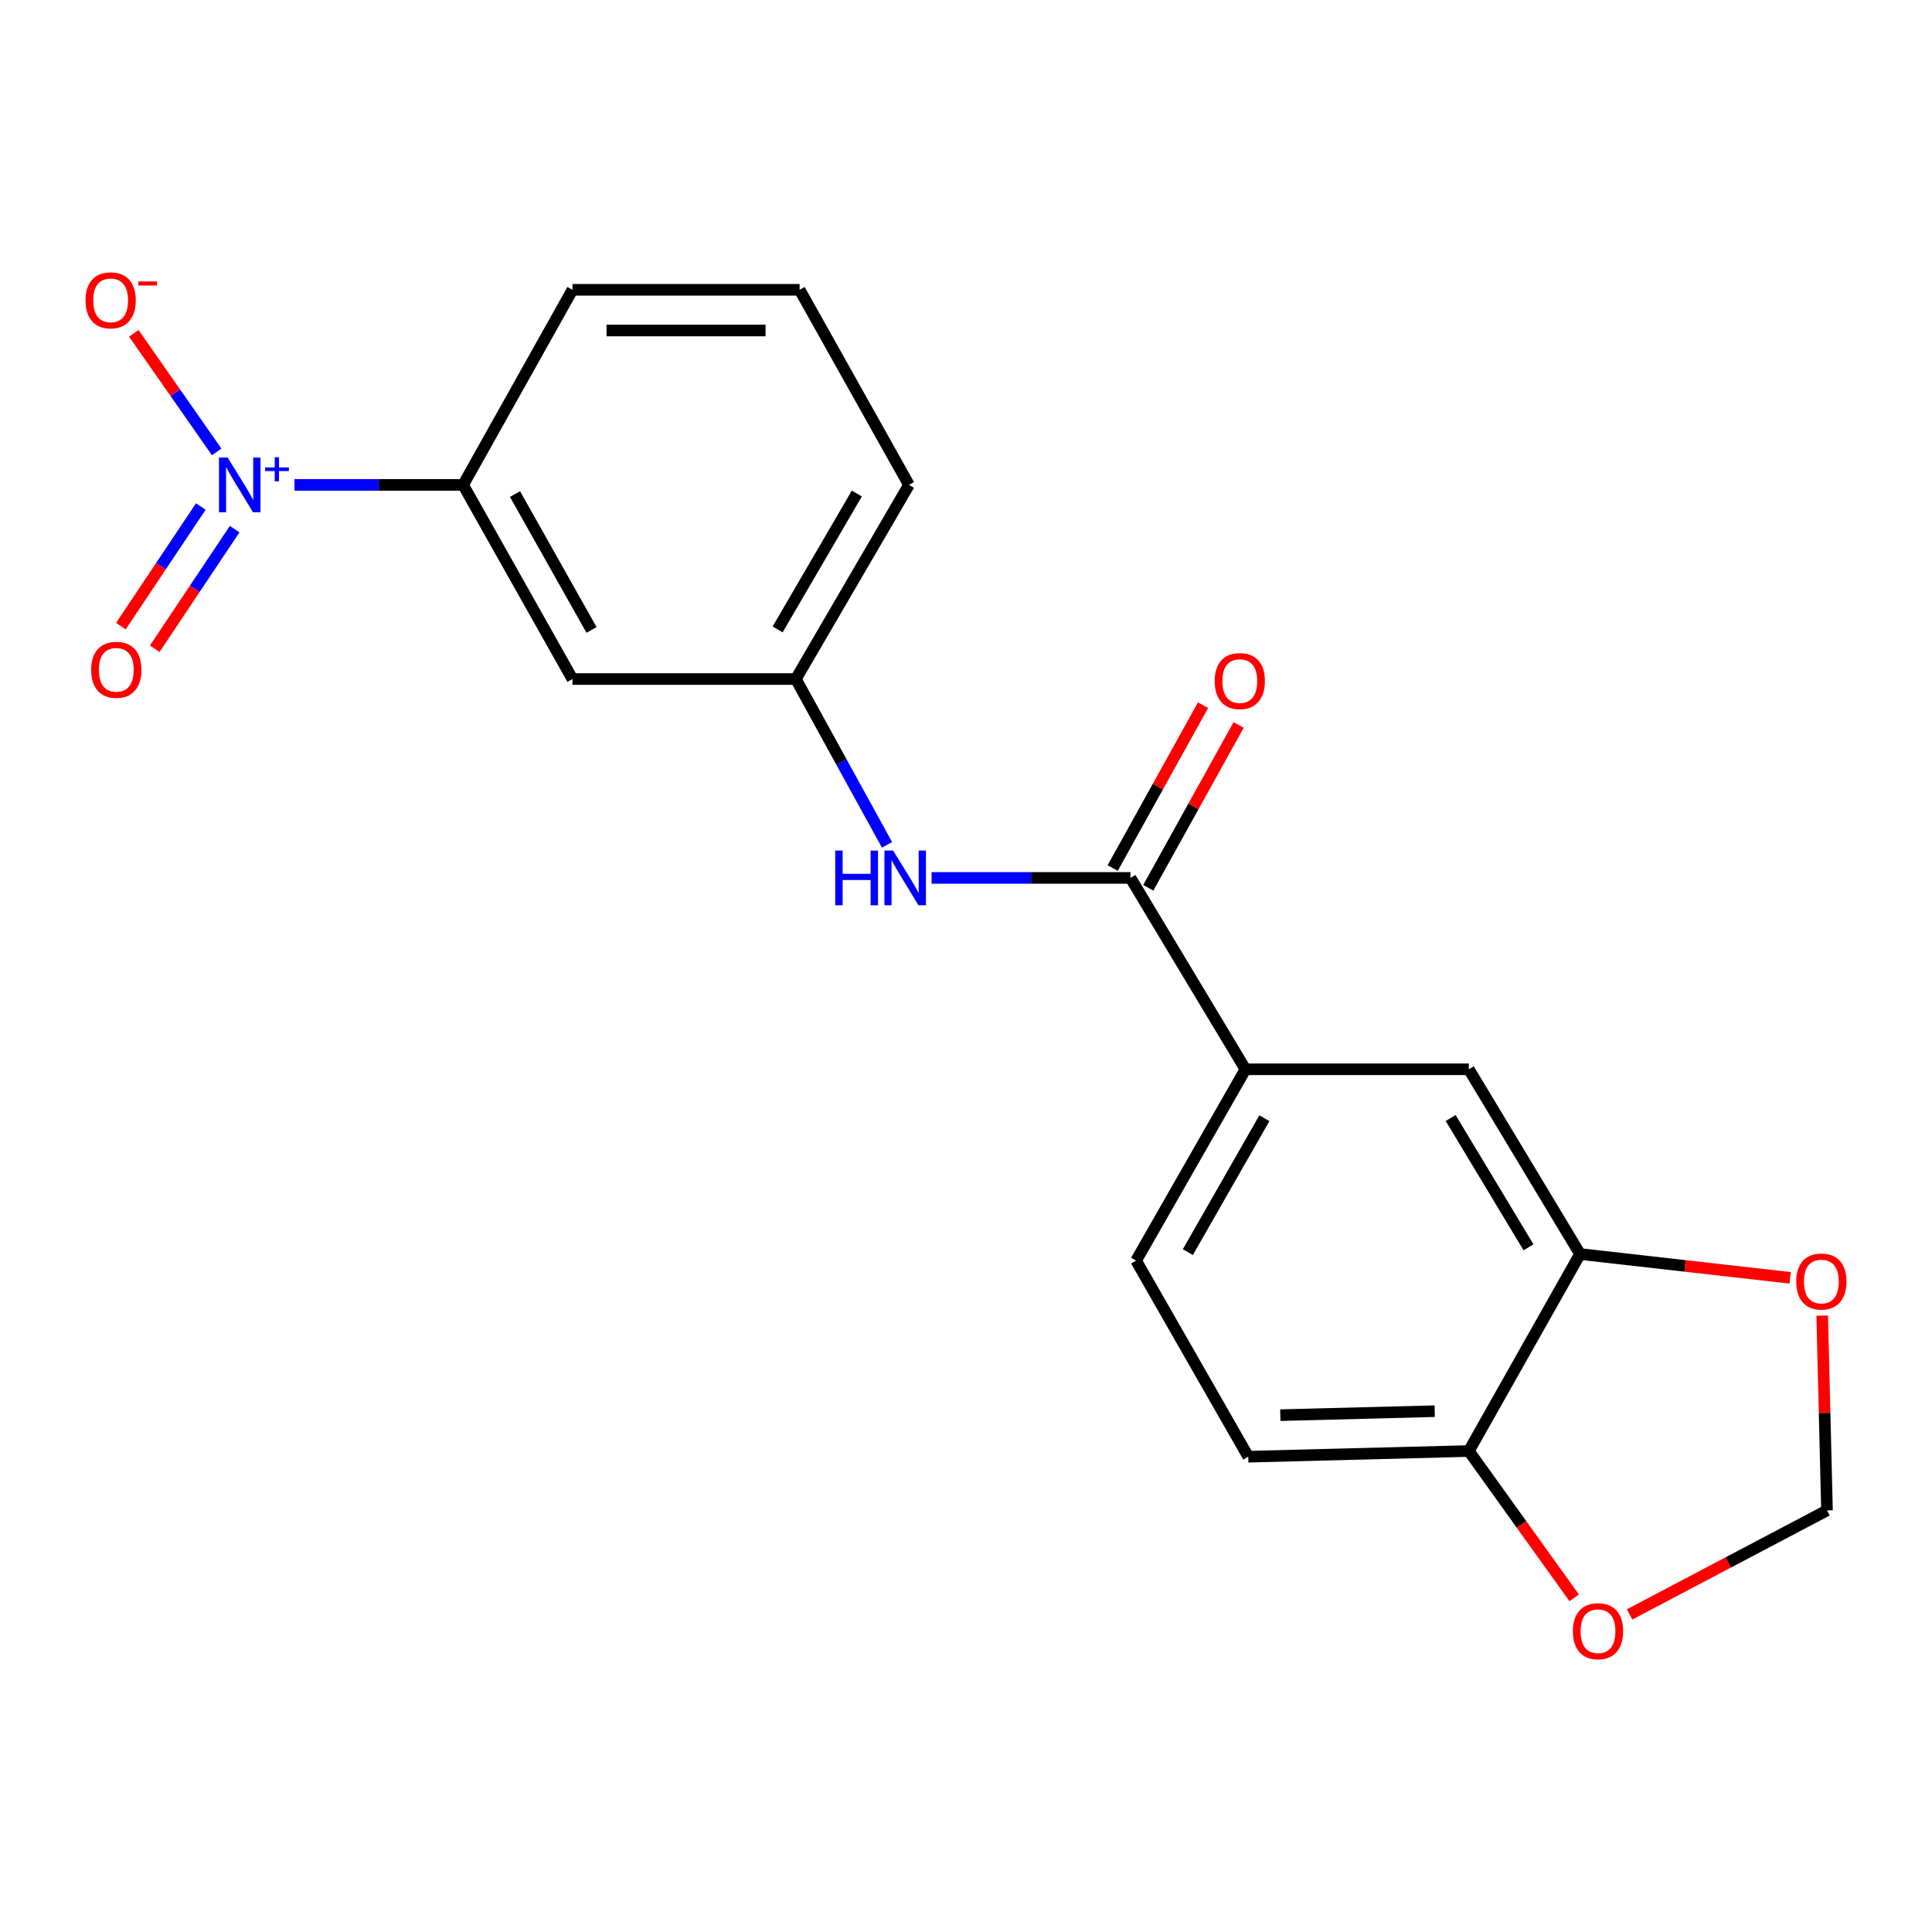 <?xml version='1.0' encoding='iso-8859-1'?>
<svg version='1.1' baseProfile='full'
              xmlns='http://www.w3.org/2000/svg'
                      xmlns:rdkit='http://www.rdkit.org/xml'
                      xmlns:xlink='http://www.w3.org/1999/xlink'
                  xml:space='preserve'
width='1000px' height='1000px' viewBox='0 0 1000 1000'>
<!-- END OF HEADER -->
<rect style='opacity:1.0;fill:#FFFFFF;stroke:none' width='1000' height='1000' x='0' y='0'> </rect>
<path class='bond-1' d='M 152.419,250.986 L 196.066,250.986' style='fill:none;fill-rule:evenodd;stroke:#0000FF;stroke-width:6px;stroke-linecap:butt;stroke-linejoin:miter;stroke-opacity:1' />
<path class='bond-1' d='M 196.066,250.986 L 239.714,250.986' style='fill:none;fill-rule:evenodd;stroke:#000000;stroke-width:6px;stroke-linecap:butt;stroke-linejoin:miter;stroke-opacity:1' />
<path class='bond-7' d='M 112.15,233.91 L 90.702,203.218' style='fill:none;fill-rule:evenodd;stroke:#0000FF;stroke-width:6px;stroke-linecap:butt;stroke-linejoin:miter;stroke-opacity:1' />
<path class='bond-7' d='M 90.702,203.218 L 69.254,172.527' style='fill:none;fill-rule:evenodd;stroke:#FF0000;stroke-width:6px;stroke-linecap:butt;stroke-linejoin:miter;stroke-opacity:1' />
<path class='bond-10' d='M 103.941,262.168 L 83.26,293.122' style='fill:none;fill-rule:evenodd;stroke:#0000FF;stroke-width:6px;stroke-linecap:butt;stroke-linejoin:miter;stroke-opacity:1' />
<path class='bond-10' d='M 83.26,293.122 L 62.579,324.075' style='fill:none;fill-rule:evenodd;stroke:#FF0000;stroke-width:6px;stroke-linecap:butt;stroke-linejoin:miter;stroke-opacity:1' />
<path class='bond-10' d='M 121.461,273.874 L 100.78,304.827' style='fill:none;fill-rule:evenodd;stroke:#0000FF;stroke-width:6px;stroke-linecap:butt;stroke-linejoin:miter;stroke-opacity:1' />
<path class='bond-10' d='M 100.78,304.827 L 80.099,335.781' style='fill:none;fill-rule:evenodd;stroke:#FF0000;stroke-width:6px;stroke-linecap:butt;stroke-linejoin:miter;stroke-opacity:1' />
<path class='bond-0' d='M 585.131,454.411 L 533.657,454.411' style='fill:none;fill-rule:evenodd;stroke:#000000;stroke-width:6px;stroke-linecap:butt;stroke-linejoin:miter;stroke-opacity:1' />
<path class='bond-0' d='M 533.657,454.411 L 482.184,454.411' style='fill:none;fill-rule:evenodd;stroke:#0000FF;stroke-width:6px;stroke-linecap:butt;stroke-linejoin:miter;stroke-opacity:1' />
<path class='bond-3' d='M 585.131,454.411 L 644.644,553.466' style='fill:none;fill-rule:evenodd;stroke:#000000;stroke-width:6px;stroke-linecap:butt;stroke-linejoin:miter;stroke-opacity:1' />
<path class='bond-14' d='M 594.343,459.523 L 617.732,417.375' style='fill:none;fill-rule:evenodd;stroke:#000000;stroke-width:6px;stroke-linecap:butt;stroke-linejoin:miter;stroke-opacity:1' />
<path class='bond-14' d='M 617.732,417.375 L 641.121,375.228' style='fill:none;fill-rule:evenodd;stroke:#FF0000;stroke-width:6px;stroke-linecap:butt;stroke-linejoin:miter;stroke-opacity:1' />
<path class='bond-14' d='M 575.919,449.299 L 599.308,407.151' style='fill:none;fill-rule:evenodd;stroke:#000000;stroke-width:6px;stroke-linecap:butt;stroke-linejoin:miter;stroke-opacity:1' />
<path class='bond-14' d='M 599.308,407.151 L 622.697,365.004' style='fill:none;fill-rule:evenodd;stroke:#FF0000;stroke-width:6px;stroke-linecap:butt;stroke-linejoin:miter;stroke-opacity:1' />
<path class='bond-6' d='M 239.714,250.986 L 296.3,351.469' style='fill:none;fill-rule:evenodd;stroke:#000000;stroke-width:6px;stroke-linecap:butt;stroke-linejoin:miter;stroke-opacity:1' />
<path class='bond-6' d='M 266.561,255.719 L 306.172,326.057' style='fill:none;fill-rule:evenodd;stroke:#000000;stroke-width:6px;stroke-linecap:butt;stroke-linejoin:miter;stroke-opacity:1' />
<path class='bond-17' d='M 239.714,250.986 L 296.3,149.999' style='fill:none;fill-rule:evenodd;stroke:#000000;stroke-width:6px;stroke-linecap:butt;stroke-linejoin:miter;stroke-opacity:1' />
<path class='bond-2' d='M 459.127,437.314 L 435.523,394.391' style='fill:none;fill-rule:evenodd;stroke:#0000FF;stroke-width:6px;stroke-linecap:butt;stroke-linejoin:miter;stroke-opacity:1' />
<path class='bond-2' d='M 435.523,394.391 L 411.919,351.469' style='fill:none;fill-rule:evenodd;stroke:#000000;stroke-width:6px;stroke-linecap:butt;stroke-linejoin:miter;stroke-opacity:1' />
<path class='bond-5' d='M 644.644,553.466 L 760.274,553.466' style='fill:none;fill-rule:evenodd;stroke:#000000;stroke-width:6px;stroke-linecap:butt;stroke-linejoin:miter;stroke-opacity:1' />
<path class='bond-15' d='M 644.644,553.466 L 588.046,652.498' style='fill:none;fill-rule:evenodd;stroke:#000000;stroke-width:6px;stroke-linecap:butt;stroke-linejoin:miter;stroke-opacity:1' />
<path class='bond-15' d='M 654.448,578.776 L 614.829,648.098' style='fill:none;fill-rule:evenodd;stroke:#000000;stroke-width:6px;stroke-linecap:butt;stroke-linejoin:miter;stroke-opacity:1' />
<path class='bond-4' d='M 817.832,649.079 L 760.274,553.466' style='fill:none;fill-rule:evenodd;stroke:#000000;stroke-width:6px;stroke-linecap:butt;stroke-linejoin:miter;stroke-opacity:1' />
<path class='bond-4' d='M 791.147,645.604 L 750.856,578.675' style='fill:none;fill-rule:evenodd;stroke:#000000;stroke-width:6px;stroke-linecap:butt;stroke-linejoin:miter;stroke-opacity:1' />
<path class='bond-9' d='M 817.832,649.079 L 872.212,655.241' style='fill:none;fill-rule:evenodd;stroke:#000000;stroke-width:6px;stroke-linecap:butt;stroke-linejoin:miter;stroke-opacity:1' />
<path class='bond-9' d='M 872.212,655.241 L 926.592,661.403' style='fill:none;fill-rule:evenodd;stroke:#FF0000;stroke-width:6px;stroke-linecap:butt;stroke-linejoin:miter;stroke-opacity:1' />
<path class='bond-21' d='M 817.832,649.079 L 760.274,751.049' style='fill:none;fill-rule:evenodd;stroke:#000000;stroke-width:6px;stroke-linecap:butt;stroke-linejoin:miter;stroke-opacity:1' />
<path class='bond-12' d='M 296.3,351.469 L 411.919,351.469' style='fill:none;fill-rule:evenodd;stroke:#000000;stroke-width:6px;stroke-linecap:butt;stroke-linejoin:miter;stroke-opacity:1' />
<path class='bond-8' d='M 760.274,751.049 L 646.107,753.988' style='fill:none;fill-rule:evenodd;stroke:#000000;stroke-width:6px;stroke-linecap:butt;stroke-linejoin:miter;stroke-opacity:1' />
<path class='bond-8' d='M 742.607,730.426 L 662.69,732.483' style='fill:none;fill-rule:evenodd;stroke:#000000;stroke-width:6px;stroke-linecap:butt;stroke-linejoin:miter;stroke-opacity:1' />
<path class='bond-11' d='M 760.274,751.049 L 787.535,789.045' style='fill:none;fill-rule:evenodd;stroke:#000000;stroke-width:6px;stroke-linecap:butt;stroke-linejoin:miter;stroke-opacity:1' />
<path class='bond-11' d='M 787.535,789.045 L 814.796,827.041' style='fill:none;fill-rule:evenodd;stroke:#FF0000;stroke-width:6px;stroke-linecap:butt;stroke-linejoin:miter;stroke-opacity:1' />
<path class='bond-13' d='M 943.17,680.957 L 944.409,731.373' style='fill:none;fill-rule:evenodd;stroke:#FF0000;stroke-width:6px;stroke-linecap:butt;stroke-linejoin:miter;stroke-opacity:1' />
<path class='bond-13' d='M 944.409,731.373 L 945.649,781.789' style='fill:none;fill-rule:evenodd;stroke:#000000;stroke-width:6px;stroke-linecap:butt;stroke-linejoin:miter;stroke-opacity:1' />
<path class='bond-22' d='M 843.476,835.615 L 894.562,808.702' style='fill:none;fill-rule:evenodd;stroke:#FF0000;stroke-width:6px;stroke-linecap:butt;stroke-linejoin:miter;stroke-opacity:1' />
<path class='bond-22' d='M 894.562,808.702 L 945.649,781.789' style='fill:none;fill-rule:evenodd;stroke:#000000;stroke-width:6px;stroke-linecap:butt;stroke-linejoin:miter;stroke-opacity:1' />
<path class='bond-20' d='M 411.919,351.469 L 470.484,250.986' style='fill:none;fill-rule:evenodd;stroke:#000000;stroke-width:6px;stroke-linecap:butt;stroke-linejoin:miter;stroke-opacity:1' />
<path class='bond-20' d='M 402.499,325.787 L 443.495,255.448' style='fill:none;fill-rule:evenodd;stroke:#000000;stroke-width:6px;stroke-linecap:butt;stroke-linejoin:miter;stroke-opacity:1' />
<path class='bond-16' d='M 588.046,652.498 L 646.107,753.988' style='fill:none;fill-rule:evenodd;stroke:#000000;stroke-width:6px;stroke-linecap:butt;stroke-linejoin:miter;stroke-opacity:1' />
<path class='bond-18' d='M 296.3,149.999 L 413.886,149.999' style='fill:none;fill-rule:evenodd;stroke:#000000;stroke-width:6px;stroke-linecap:butt;stroke-linejoin:miter;stroke-opacity:1' />
<path class='bond-18' d='M 313.938,171.07 L 396.248,171.07' style='fill:none;fill-rule:evenodd;stroke:#000000;stroke-width:6px;stroke-linecap:butt;stroke-linejoin:miter;stroke-opacity:1' />
<path class='bond-19' d='M 413.886,149.999 L 470.484,250.986' style='fill:none;fill-rule:evenodd;stroke:#000000;stroke-width:6px;stroke-linecap:butt;stroke-linejoin:miter;stroke-opacity:1' />
<path  class='atom-0' d='M 117.823 236.826
L 127.103 251.826
Q 128.023 253.306, 129.503 255.986
Q 130.983 258.666, 131.063 258.826
L 131.063 236.826
L 134.823 236.826
L 134.823 265.146
L 130.943 265.146
L 120.983 248.746
Q 119.823 246.826, 118.583 244.626
Q 117.383 242.426, 117.023 241.746
L 117.023 265.146
L 113.343 265.146
L 113.343 236.826
L 117.823 236.826
' fill='#0000FF'/>
<path  class='atom-0' d='M 137.199 241.93
L 142.189 241.93
L 142.189 236.677
L 144.406 236.677
L 144.406 241.93
L 149.528 241.93
L 149.528 243.831
L 144.406 243.831
L 144.406 249.111
L 142.189 249.111
L 142.189 243.831
L 137.199 243.831
L 137.199 241.93
' fill='#0000FF'/>
<path  class='atom-3' d='M 432.309 440.251
L 436.149 440.251
L 436.149 452.291
L 450.629 452.291
L 450.629 440.251
L 454.469 440.251
L 454.469 468.571
L 450.629 468.571
L 450.629 455.491
L 436.149 455.491
L 436.149 468.571
L 432.309 468.571
L 432.309 440.251
' fill='#0000FF'/>
<path  class='atom-3' d='M 462.269 440.251
L 471.549 455.251
Q 472.469 456.731, 473.949 459.411
Q 475.429 462.091, 475.509 462.251
L 475.509 440.251
L 479.269 440.251
L 479.269 468.571
L 475.389 468.571
L 465.429 452.171
Q 464.269 450.251, 463.029 448.051
Q 461.829 445.851, 461.469 445.171
L 461.469 468.571
L 457.789 468.571
L 457.789 440.251
L 462.269 440.251
' fill='#0000FF'/>
<path  class='atom-8' d='M 44.266 155.452
Q 44.266 148.652, 47.626 144.852
Q 50.986 141.052, 57.266 141.052
Q 63.546 141.052, 66.906 144.852
Q 70.266 148.652, 70.266 155.452
Q 70.266 162.332, 66.866 166.252
Q 63.466 170.132, 57.266 170.132
Q 51.026 170.132, 47.626 166.252
Q 44.266 162.372, 44.266 155.452
M 57.266 166.932
Q 61.586 166.932, 63.906 164.052
Q 66.266 161.132, 66.266 155.452
Q 66.266 149.892, 63.906 147.092
Q 61.586 144.252, 57.266 144.252
Q 52.946 144.252, 50.586 147.052
Q 48.266 149.852, 48.266 155.452
Q 48.266 161.172, 50.586 164.052
Q 52.946 166.932, 57.266 166.932
' fill='#FF0000'/>
<path  class='atom-8' d='M 71.586 145.674
L 81.275 145.674
L 81.275 147.786
L 71.586 147.786
L 71.586 145.674
' fill='#FF0000'/>
<path  class='atom-10' d='M 929.734 663.312
Q 929.734 656.512, 933.094 652.712
Q 936.454 648.912, 942.734 648.912
Q 949.014 648.912, 952.374 652.712
Q 955.734 656.512, 955.734 663.312
Q 955.734 670.192, 952.334 674.112
Q 948.934 677.992, 942.734 677.992
Q 936.494 677.992, 933.094 674.112
Q 929.734 670.232, 929.734 663.312
M 942.734 674.792
Q 947.054 674.792, 949.374 671.912
Q 951.734 668.992, 951.734 663.312
Q 951.734 657.752, 949.374 654.952
Q 947.054 652.112, 942.734 652.112
Q 938.414 652.112, 936.054 654.912
Q 933.734 657.712, 933.734 663.312
Q 933.734 669.032, 936.054 671.912
Q 938.414 674.792, 942.734 674.792
' fill='#FF0000'/>
<path  class='atom-11' d='M 47.192 346.691
Q 47.192 339.891, 50.552 336.091
Q 53.912 332.291, 60.192 332.291
Q 66.472 332.291, 69.832 336.091
Q 73.192 339.891, 73.192 346.691
Q 73.192 353.571, 69.792 357.491
Q 66.392 361.371, 60.192 361.371
Q 53.952 361.371, 50.552 357.491
Q 47.192 353.611, 47.192 346.691
M 60.192 358.171
Q 64.512 358.171, 66.832 355.291
Q 69.192 352.371, 69.192 346.691
Q 69.192 341.131, 66.832 338.331
Q 64.512 335.491, 60.192 335.491
Q 55.872 335.491, 53.512 338.291
Q 51.192 341.091, 51.192 346.691
Q 51.192 352.411, 53.512 355.291
Q 55.872 358.171, 60.192 358.171
' fill='#FF0000'/>
<path  class='atom-12' d='M 814.127 844.308
Q 814.127 837.508, 817.487 833.708
Q 820.847 829.908, 827.127 829.908
Q 833.407 829.908, 836.767 833.708
Q 840.127 837.508, 840.127 844.308
Q 840.127 851.188, 836.727 855.108
Q 833.327 858.988, 827.127 858.988
Q 820.887 858.988, 817.487 855.108
Q 814.127 851.228, 814.127 844.308
M 827.127 855.788
Q 831.447 855.788, 833.767 852.908
Q 836.127 849.988, 836.127 844.308
Q 836.127 838.748, 833.767 835.948
Q 831.447 833.108, 827.127 833.108
Q 822.807 833.108, 820.447 835.908
Q 818.127 838.708, 818.127 844.308
Q 818.127 850.028, 820.447 852.908
Q 822.807 855.788, 827.127 855.788
' fill='#FF0000'/>
<path  class='atom-15' d='M 628.717 352.521
Q 628.717 345.721, 632.077 341.921
Q 635.437 338.121, 641.717 338.121
Q 647.997 338.121, 651.357 341.921
Q 654.717 345.721, 654.717 352.521
Q 654.717 359.401, 651.317 363.321
Q 647.917 367.201, 641.717 367.201
Q 635.477 367.201, 632.077 363.321
Q 628.717 359.441, 628.717 352.521
M 641.717 364.001
Q 646.037 364.001, 648.357 361.121
Q 650.717 358.201, 650.717 352.521
Q 650.717 346.961, 648.357 344.161
Q 646.037 341.321, 641.717 341.321
Q 637.397 341.321, 635.037 344.121
Q 632.717 346.921, 632.717 352.521
Q 632.717 358.241, 635.037 361.121
Q 637.397 364.001, 641.717 364.001
' fill='#FF0000'/>
</svg>
